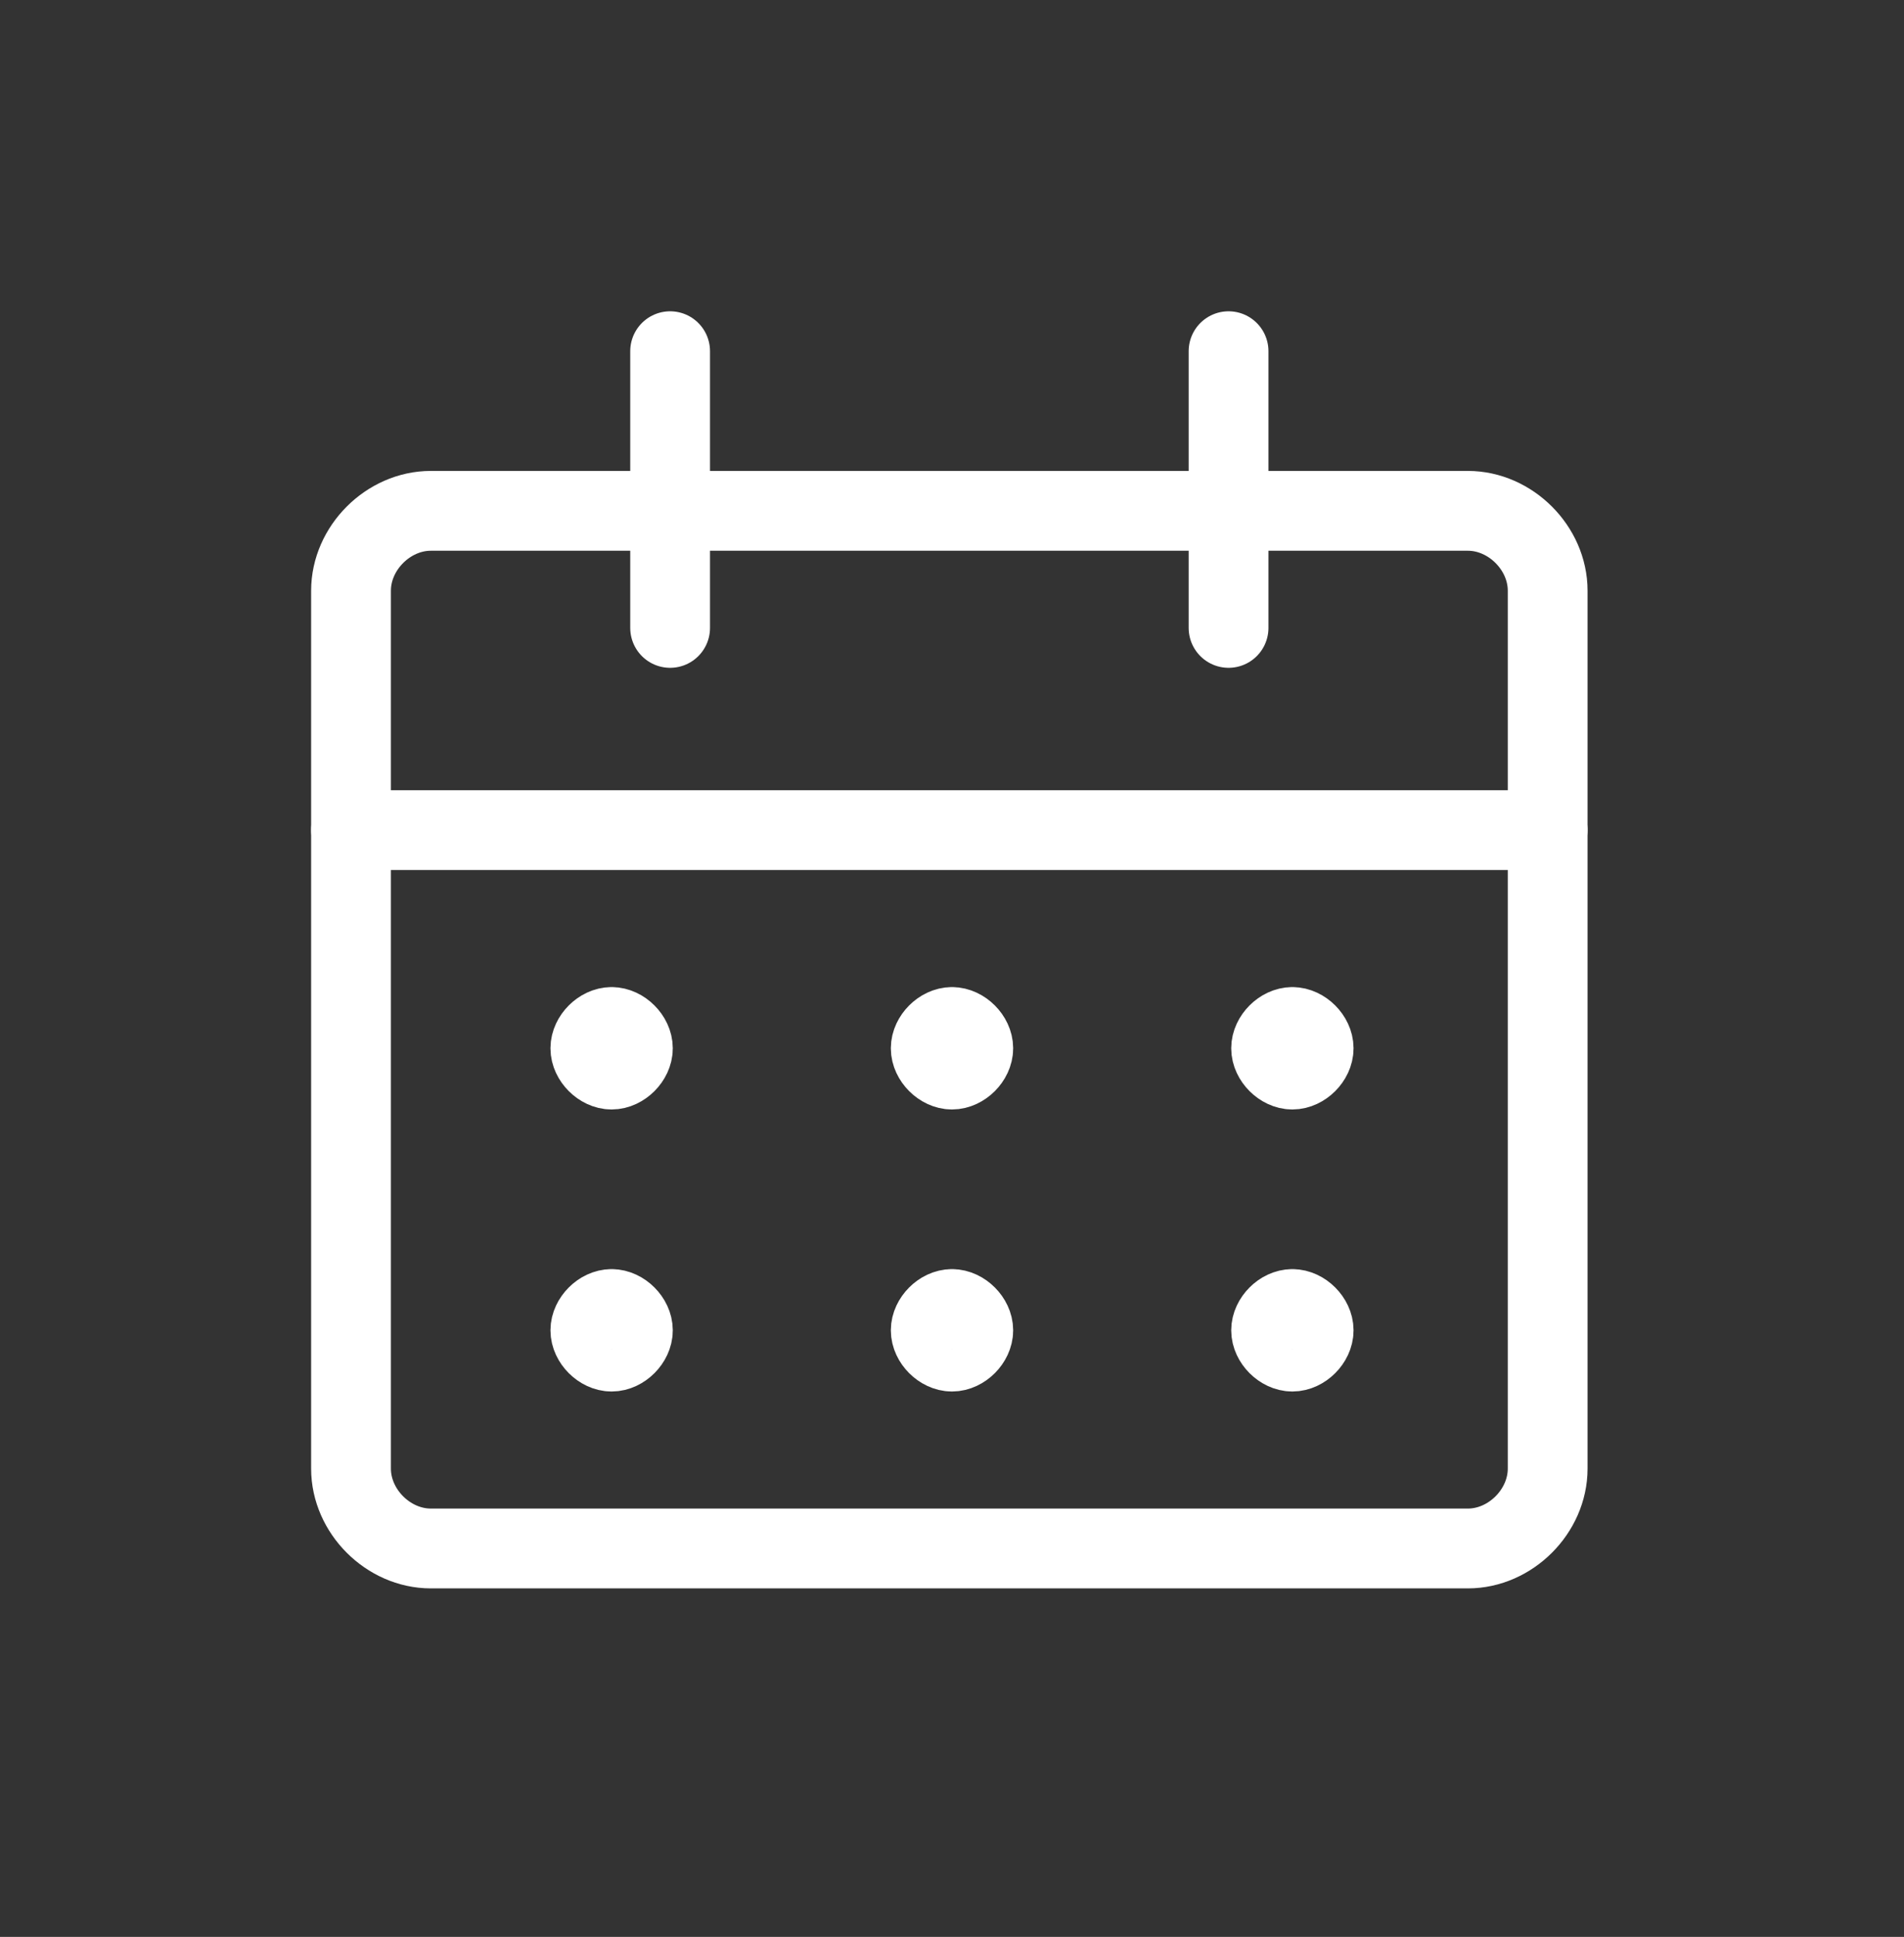 <?xml version="1.0" encoding="UTF-8"?> <!-- Generator: Adobe Illustrator 24.1.1, SVG Export Plug-In . SVG Version: 6.00 Build 0) --> <svg xmlns="http://www.w3.org/2000/svg" xmlns:xlink="http://www.w3.org/1999/xlink" id="Layer_1" x="0px" y="0px" viewBox="0 0 35.8 36.4" style="enable-background:new 0 0 35.8 36.4;" xml:space="preserve"><rect x="0" y="0" width="35.8" height="36.4" fill="#333333" stroke="none"/> <style type="text/css"> .st0{fill:none;stroke:#FFFFFF;stroke-width:1.5;stroke-linecap:round;stroke-linejoin:round;} </style> <g id="Interface-Essential__x2F__Date_x2F_Calendar__x2F__calendar-3"> <g id="Group_266"> <g id="calendar-3"> <path id="Rectangle-path_79" class="st0" d="M6.6,11.1c0-0.8,0.7-1.5,1.5-1.5h19.5c0.8,0,1.5,0.7,1.5,1.5v16.5 c0,0.8-0.7,1.5-1.5,1.5H8.1c-0.8,0-1.5-0.7-1.5-1.5V11.1z"></path> <path id="Shape_1209" class="st0" d="M6.6,15.6h22.5"></path> <path id="Shape_1210" class="st0" d="M12.6,11.8V6.6"></path> <path id="Shape_1211" class="st0" d="M23.1,11.8V6.6"></path> <path id="Shape_1212" class="st0" d="M11.5,19.3c-0.2,0-0.4,0.2-0.4,0.4s0.2,0.4,0.4,0.4c0.2,0,0.4-0.2,0.4-0.4 S11.7,19.3,11.5,19.3"></path> <path id="Shape_1213" class="st0" d="M11.5,24.6c-0.2,0-0.4,0.2-0.4,0.4s0.2,0.4,0.4,0.4c0.2,0,0.4-0.2,0.4-0.4 S11.7,24.6,11.5,24.6"></path> <path id="Shape_1214" class="st0" d="M17.9,19.3c-0.2,0-0.4,0.2-0.4,0.4s0.2,0.4,0.4,0.4c0.2,0,0.4-0.2,0.4-0.4 S18.1,19.3,17.9,19.3"></path> <path id="Shape_1215" class="st0" d="M17.9,24.6c-0.2,0-0.4,0.2-0.4,0.4s0.2,0.4,0.4,0.4c0.2,0,0.4-0.2,0.4-0.4 S18.1,24.6,17.9,24.6"></path> <path id="Shape_1216" class="st0" d="M24.3,19.3c-0.2,0-0.4,0.2-0.4,0.4s0.2,0.4,0.4,0.4c0.2,0,0.4-0.2,0.4-0.4 S24.5,19.3,24.3,19.3"></path> <path id="Shape_1217" class="st0" d="M24.3,24.6c-0.2,0-0.4,0.2-0.4,0.4s0.2,0.4,0.4,0.4c0.2,0,0.4-0.2,0.4-0.4 S24.5,24.6,24.3,24.6"></path> </g> </g> </g> </svg> 